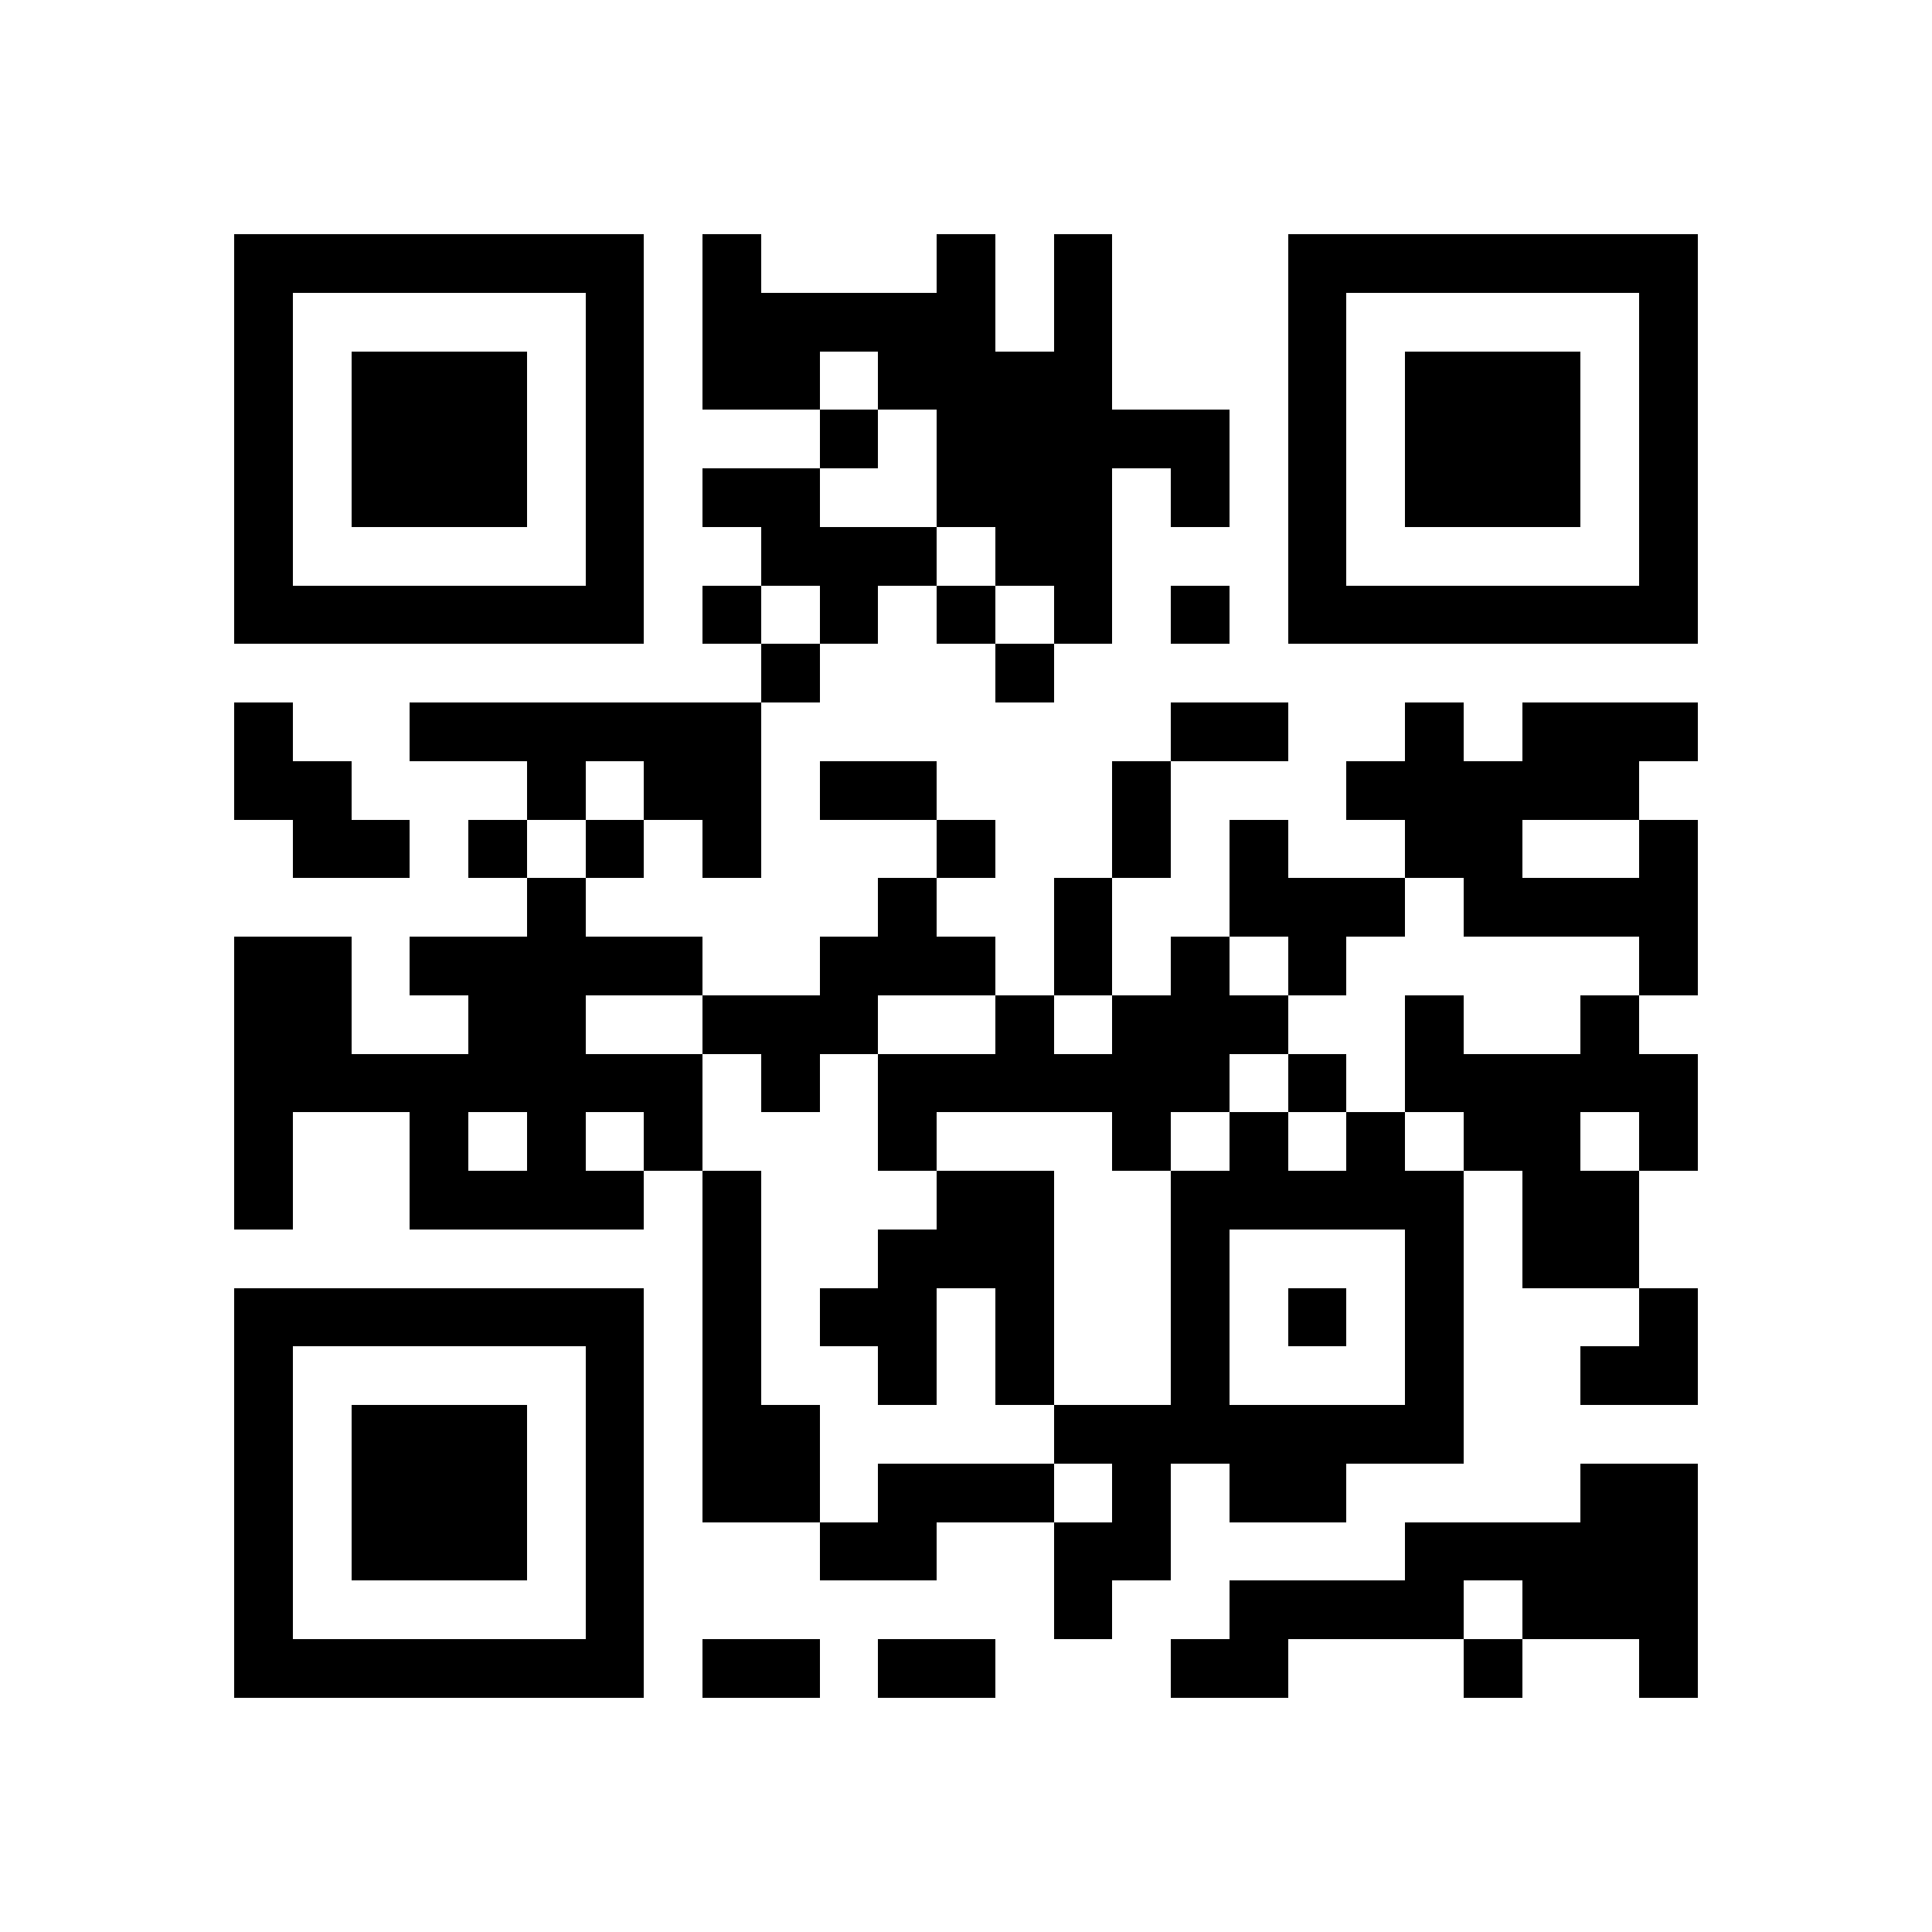 <svg xmlns="http://www.w3.org/2000/svg" viewBox="0 0 33 33" shape-rendering="crispEdges"><path fill="#ffffff" d="M0 0h33v33H0z"/><path stroke="#000000" d="M4 4.5h7m1 0h1m3 0h1m1 0h1m3 0h7M4 5.5h1m5 0h1m1 0h5m1 0h1m3 0h1m5 0h1M4 6.5h1m1 0h3m1 0h1m1 0h2m1 0h4m3 0h1m1 0h3m1 0h1M4 7.5h1m1 0h3m1 0h1m3 0h1m1 0h5m1 0h1m1 0h3m1 0h1M4 8.5h1m1 0h3m1 0h1m1 0h2m2 0h3m1 0h1m1 0h1m1 0h3m1 0h1M4 9.5h1m5 0h1m2 0h3m1 0h2m3 0h1m5 0h1M4 10.5h7m1 0h1m1 0h1m1 0h1m1 0h1m1 0h1m1 0h7M13 11.5h1m3 0h1M4 12.5h1m2 0h6m7 0h2m2 0h1m1 0h3M4 13.5h2m3 0h1m1 0h2m1 0h2m3 0h1m3 0h5M5 14.5h2m1 0h1m1 0h1m1 0h1m3 0h1m2 0h1m1 0h1m2 0h2m2 0h1M9 15.5h1m5 0h1m2 0h1m2 0h3m1 0h4M4 16.5h2m1 0h5m2 0h3m1 0h1m1 0h1m1 0h1m5 0h1M4 17.5h2m2 0h2m2 0h3m2 0h1m1 0h3m2 0h1m2 0h1M4 18.5h8m1 0h1m1 0h6m1 0h1m1 0h5M4 19.5h1m2 0h1m1 0h1m1 0h1m3 0h1m3 0h1m1 0h1m1 0h1m1 0h2m1 0h1M4 20.5h1m2 0h4m1 0h1m3 0h2m2 0h5m1 0h2M12 21.5h1m2 0h3m2 0h1m3 0h1m1 0h2M4 22.5h7m1 0h1m1 0h2m1 0h1m2 0h1m1 0h1m1 0h1m3 0h1M4 23.5h1m5 0h1m1 0h1m2 0h1m1 0h1m2 0h1m3 0h1m2 0h2M4 24.5h1m1 0h3m1 0h1m1 0h2m4 0h7M4 25.5h1m1 0h3m1 0h1m1 0h2m1 0h3m1 0h1m1 0h2m4 0h2M4 26.5h1m1 0h3m1 0h1m3 0h2m2 0h2m4 0h5M4 27.5h1m5 0h1m7 0h1m2 0h4m1 0h3M4 28.5h7m1 0h2m1 0h2m3 0h2m3 0h1m2 0h1"/></svg>

